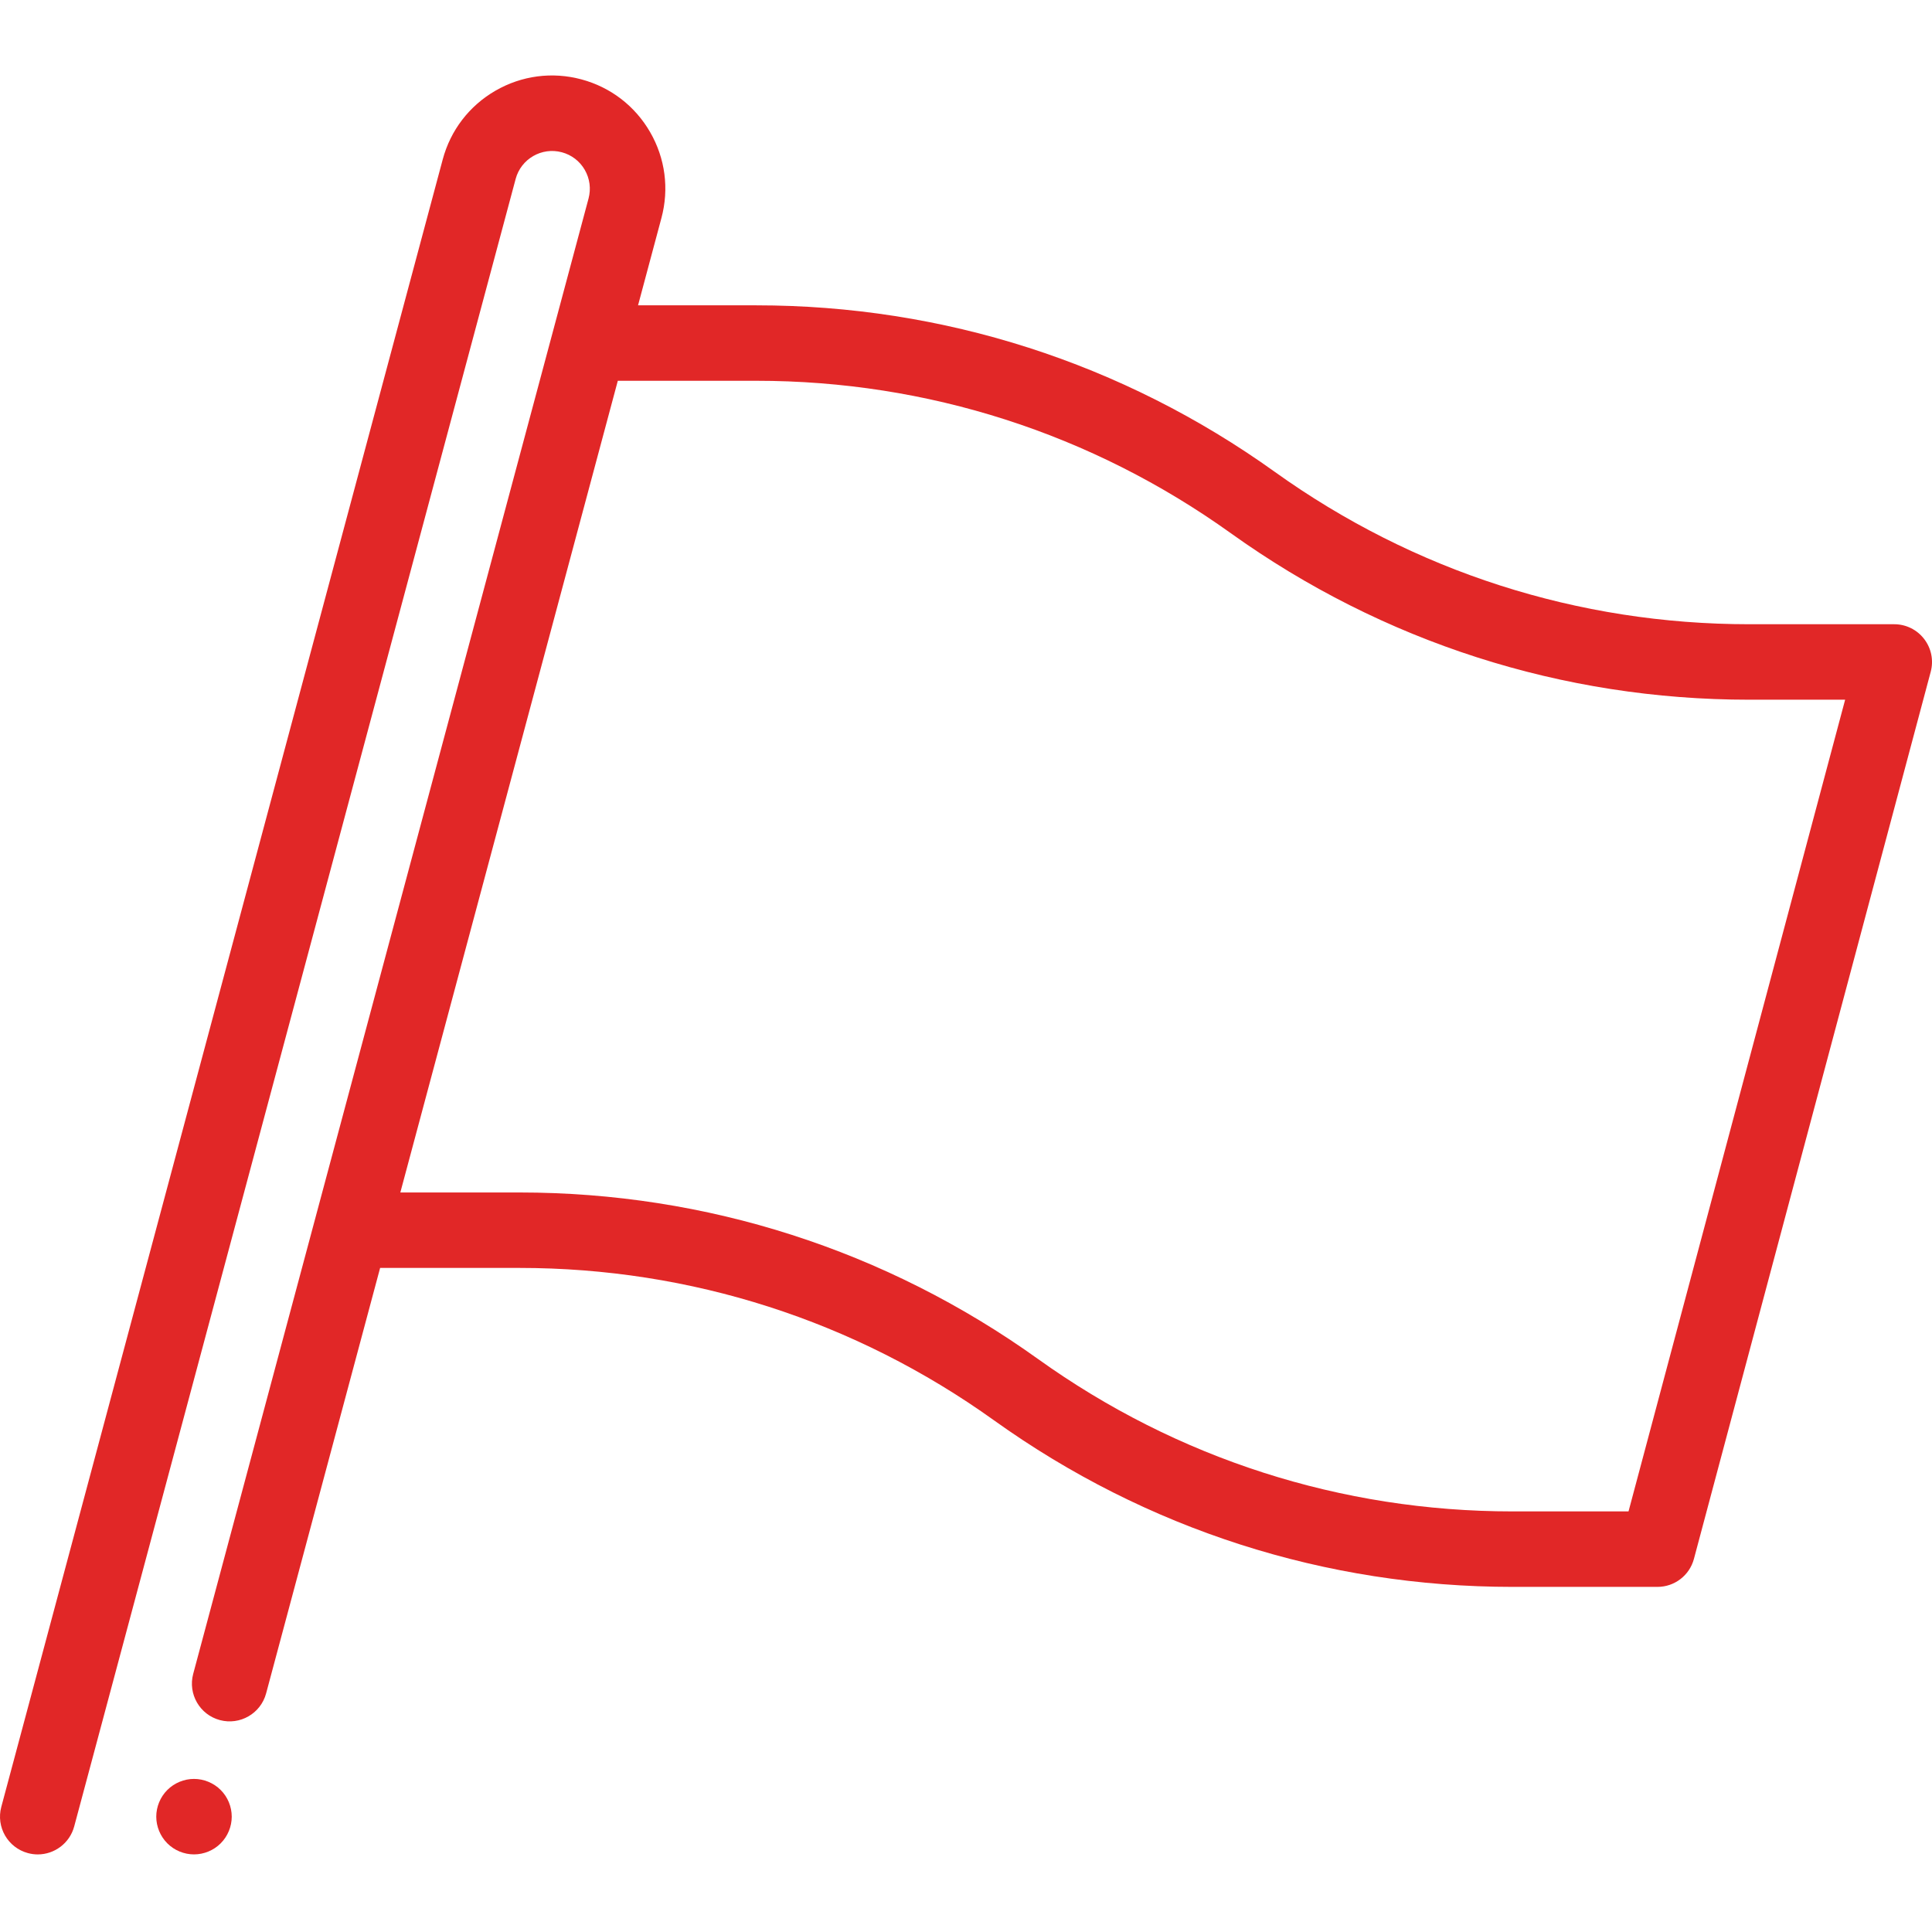 <?xml version="1.0" encoding="UTF-8"?> <svg xmlns="http://www.w3.org/2000/svg" width="76" height="76" viewBox="0 0 76 76" fill="none"> <g clip-path="url(#clip0_119_907)"> <path d="M7.631 69.978C7.241 69.978 6.858 70.137 6.582 70.413C6.306 70.689 6.147 71.072 6.147 71.463C6.147 71.853 6.306 72.236 6.582 72.512C6.858 72.79 7.241 72.947 7.631 72.947C8.022 72.947 8.405 72.79 8.681 72.512C8.958 72.236 9.116 71.853 9.116 71.463C9.116 71.072 8.958 70.689 8.681 70.413C8.405 70.137 8.022 69.978 7.631 69.978Z" fill="#E12727"></path> <path d="M75.692 25.137C75.412 24.771 74.977 24.556 74.516 24.556H68.812C62.076 24.556 55.622 22.484 50.146 18.561C44.162 14.275 37.111 12.011 29.751 12.011H25.099L26.019 8.576C26.327 7.427 26.169 6.227 25.574 5.197C24.979 4.167 24.019 3.43 22.87 3.122C21.721 2.814 20.521 2.973 19.491 3.567C18.461 4.162 17.724 5.122 17.416 6.271L0.051 71.079C-0.161 71.871 0.308 72.684 1.101 72.897C1.229 72.931 1.359 72.948 1.486 72.948C2.141 72.948 2.741 72.51 2.919 71.847L20.284 7.04C20.495 6.249 21.311 5.778 22.102 5.99C22.485 6.093 22.805 6.338 23.003 6.681C23.201 7.025 23.254 7.425 23.152 7.808L7.6 65.846C7.388 66.638 7.858 67.452 8.649 67.664C9.441 67.876 10.255 67.406 10.468 66.615L14.953 49.877H20.437C27.173 49.877 33.627 51.951 39.103 55.873C45.086 60.158 52.139 62.424 59.498 62.424H65.202C65.874 62.424 66.462 61.971 66.635 61.322L75.95 26.424C76.069 25.978 75.974 25.503 75.692 25.137ZM64.062 59.455H59.498C52.762 59.455 46.307 57.382 40.832 53.459C34.849 49.174 27.796 46.909 20.437 46.909H15.748L24.303 14.979H29.751C36.487 14.979 42.941 17.053 48.417 20.975C54.4 25.26 61.452 27.525 68.812 27.525H72.583L64.062 59.455Z" fill="#E12727"></path> </g> <defs> <clipPath id="clip0_119_907"> <rect width="76" height="76" fill="white"></rect> </clipPath> </defs> </svg> 